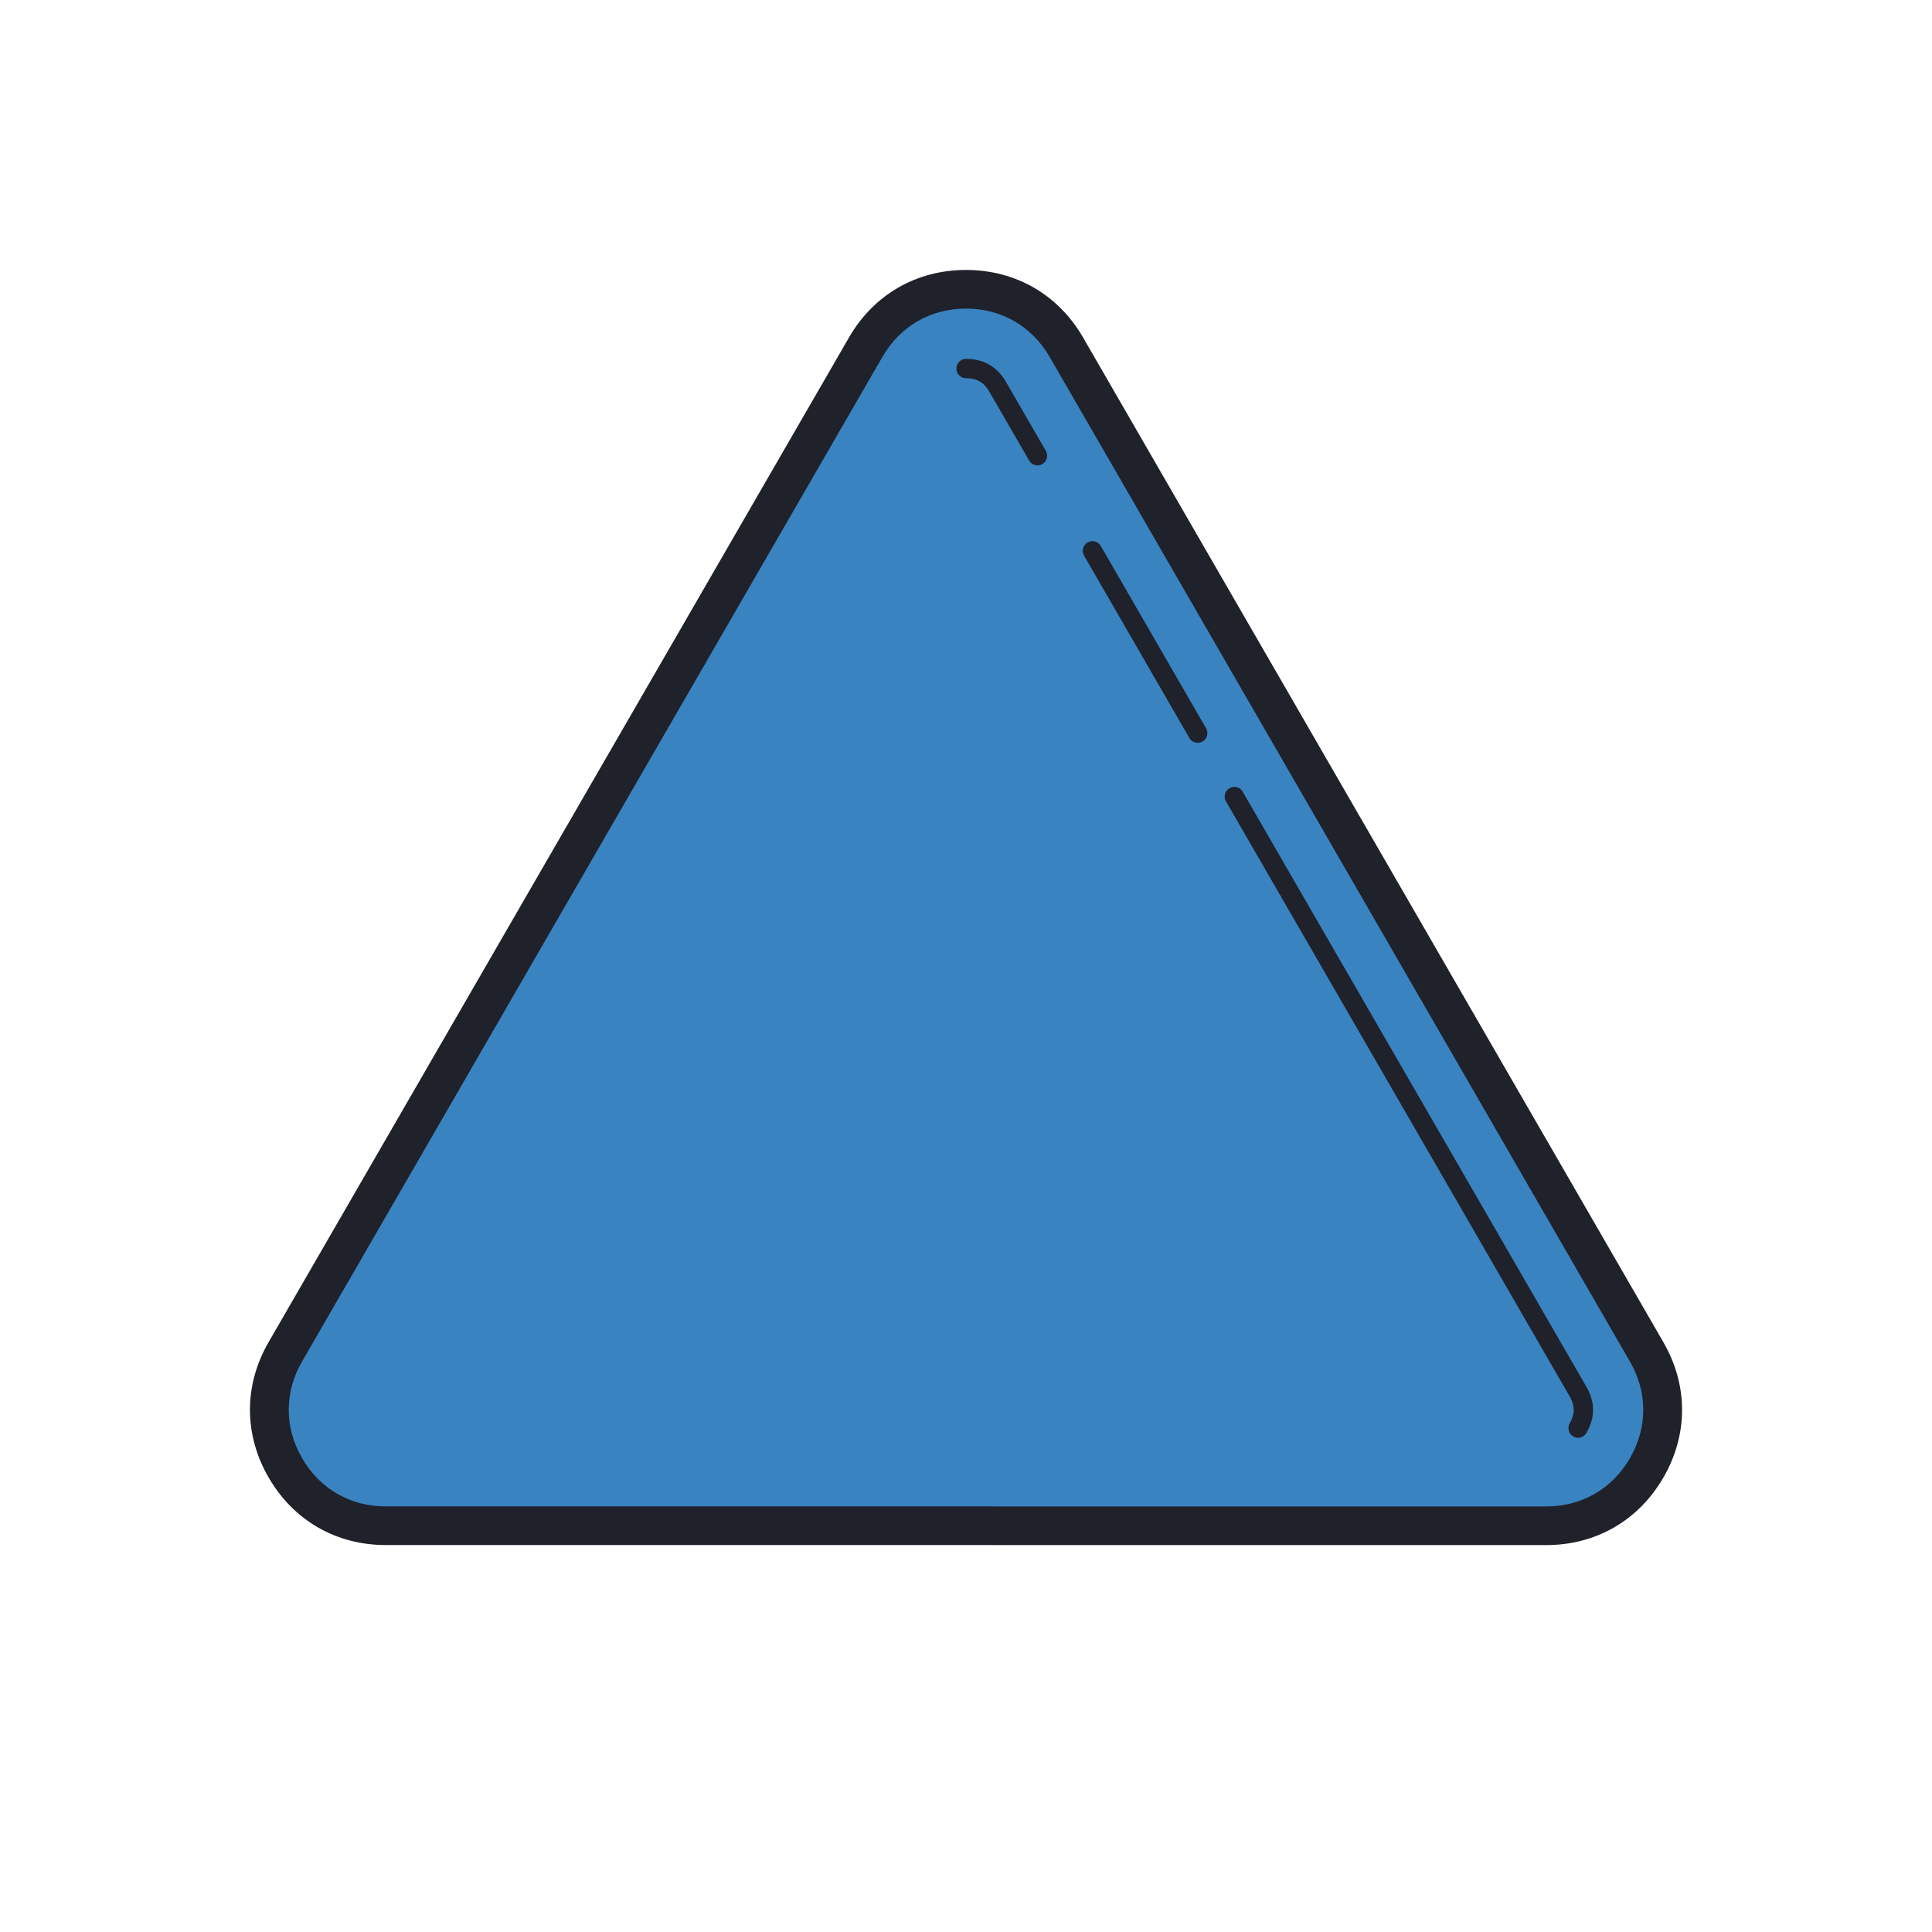 <svg xmlns="http://www.w3.org/2000/svg"  viewBox="0 0 100 100" width="100px" height="100px" fill-rule="evenodd" clip-rule="evenodd"><path fill="#3a83c1" fill-rule="evenodd" d="M80.039,78.973l-60.08-0.002c-2.203,0-4.094-1.096-5.194-3.003c-1.1-1.907-1.1-4.089,0.002-5.996L44.81,17.968 c1.1-1.905,2.989-2.996,5.192-2.996c2.201,0,4.091,1.091,5.192,2.996l30.038,52.006c1.105,1.907,1.105,4.091,0.002,5.998 C84.133,77.877,82.242,78.973,80.039,78.973z" clip-rule="evenodd"/><path fill="#1f212b" d="M80.039,79.973L80.039,79.973l-60.08-0.002c-2.567,0-4.776-1.277-6.06-3.504 c-1.283-2.223-1.282-4.773,0.002-6.995l30.042-52.003c1.283-2.222,3.491-3.496,6.058-3.496s4.775,1.274,6.059,3.496 l30.037,52.005c1.287,2.223,1.288,4.774,0.002,6.999C84.814,78.697,82.605,79.973,80.039,79.973z M50.001,15.973 c-1.832,0-3.409,0.91-4.325,2.496L15.634,70.472c-0.918,1.587-0.918,3.408-0.002,4.996c0.917,1.591,2.494,2.503,4.327,2.503 l60.08,0.002c1.833,0,3.41-0.911,4.327-2.5c0.919-1.589,0.918-3.41-0.001-4.998L54.327,18.469 C53.411,16.883,51.834,15.973,50.001,15.973z"/><path fill="#1f212b" d="M81.681,74.419c-0.085,0-0.171-0.021-0.25-0.067c-0.239-0.138-0.321-0.443-0.183-0.683	c0.277-0.48,0.276-0.91-0.003-1.392L63.457,41.48c-0.139-0.239-0.057-0.545,0.183-0.683c0.238-0.139,0.545-0.058,0.683,0.183	L82.11,71.777c0.461,0.794,0.462,1.6,0.003,2.393C82.021,74.329,81.853,74.419,81.681,74.419z"/><path fill="#1f212b" d="M61.994,38.447c-0.172,0-0.341-0.09-0.433-0.25l-5.45-9.437c-0.139-0.239-0.057-0.545,0.183-0.683	c0.239-0.14,0.545-0.058,0.683,0.183l5.45,9.437c0.139,0.239,0.057,0.545-0.183,0.683C62.165,38.426,62.079,38.447,61.994,38.447z"/><path fill="#1f212b" d="M53.701,24.088c-0.172,0-0.34-0.09-0.433-0.25l-2.062-3.568c-0.277-0.48-0.649-0.694-1.205-0.694	c-0.276,0-0.5-0.224-0.5-0.5s0.224-0.5,0.5-0.5c0.916,0,1.613,0.401,2.07,1.194l2.062,3.568c0.139,0.239,0.057,0.545-0.183,0.683	C53.872,24.067,53.786,24.088,53.701,24.088z"/></svg>